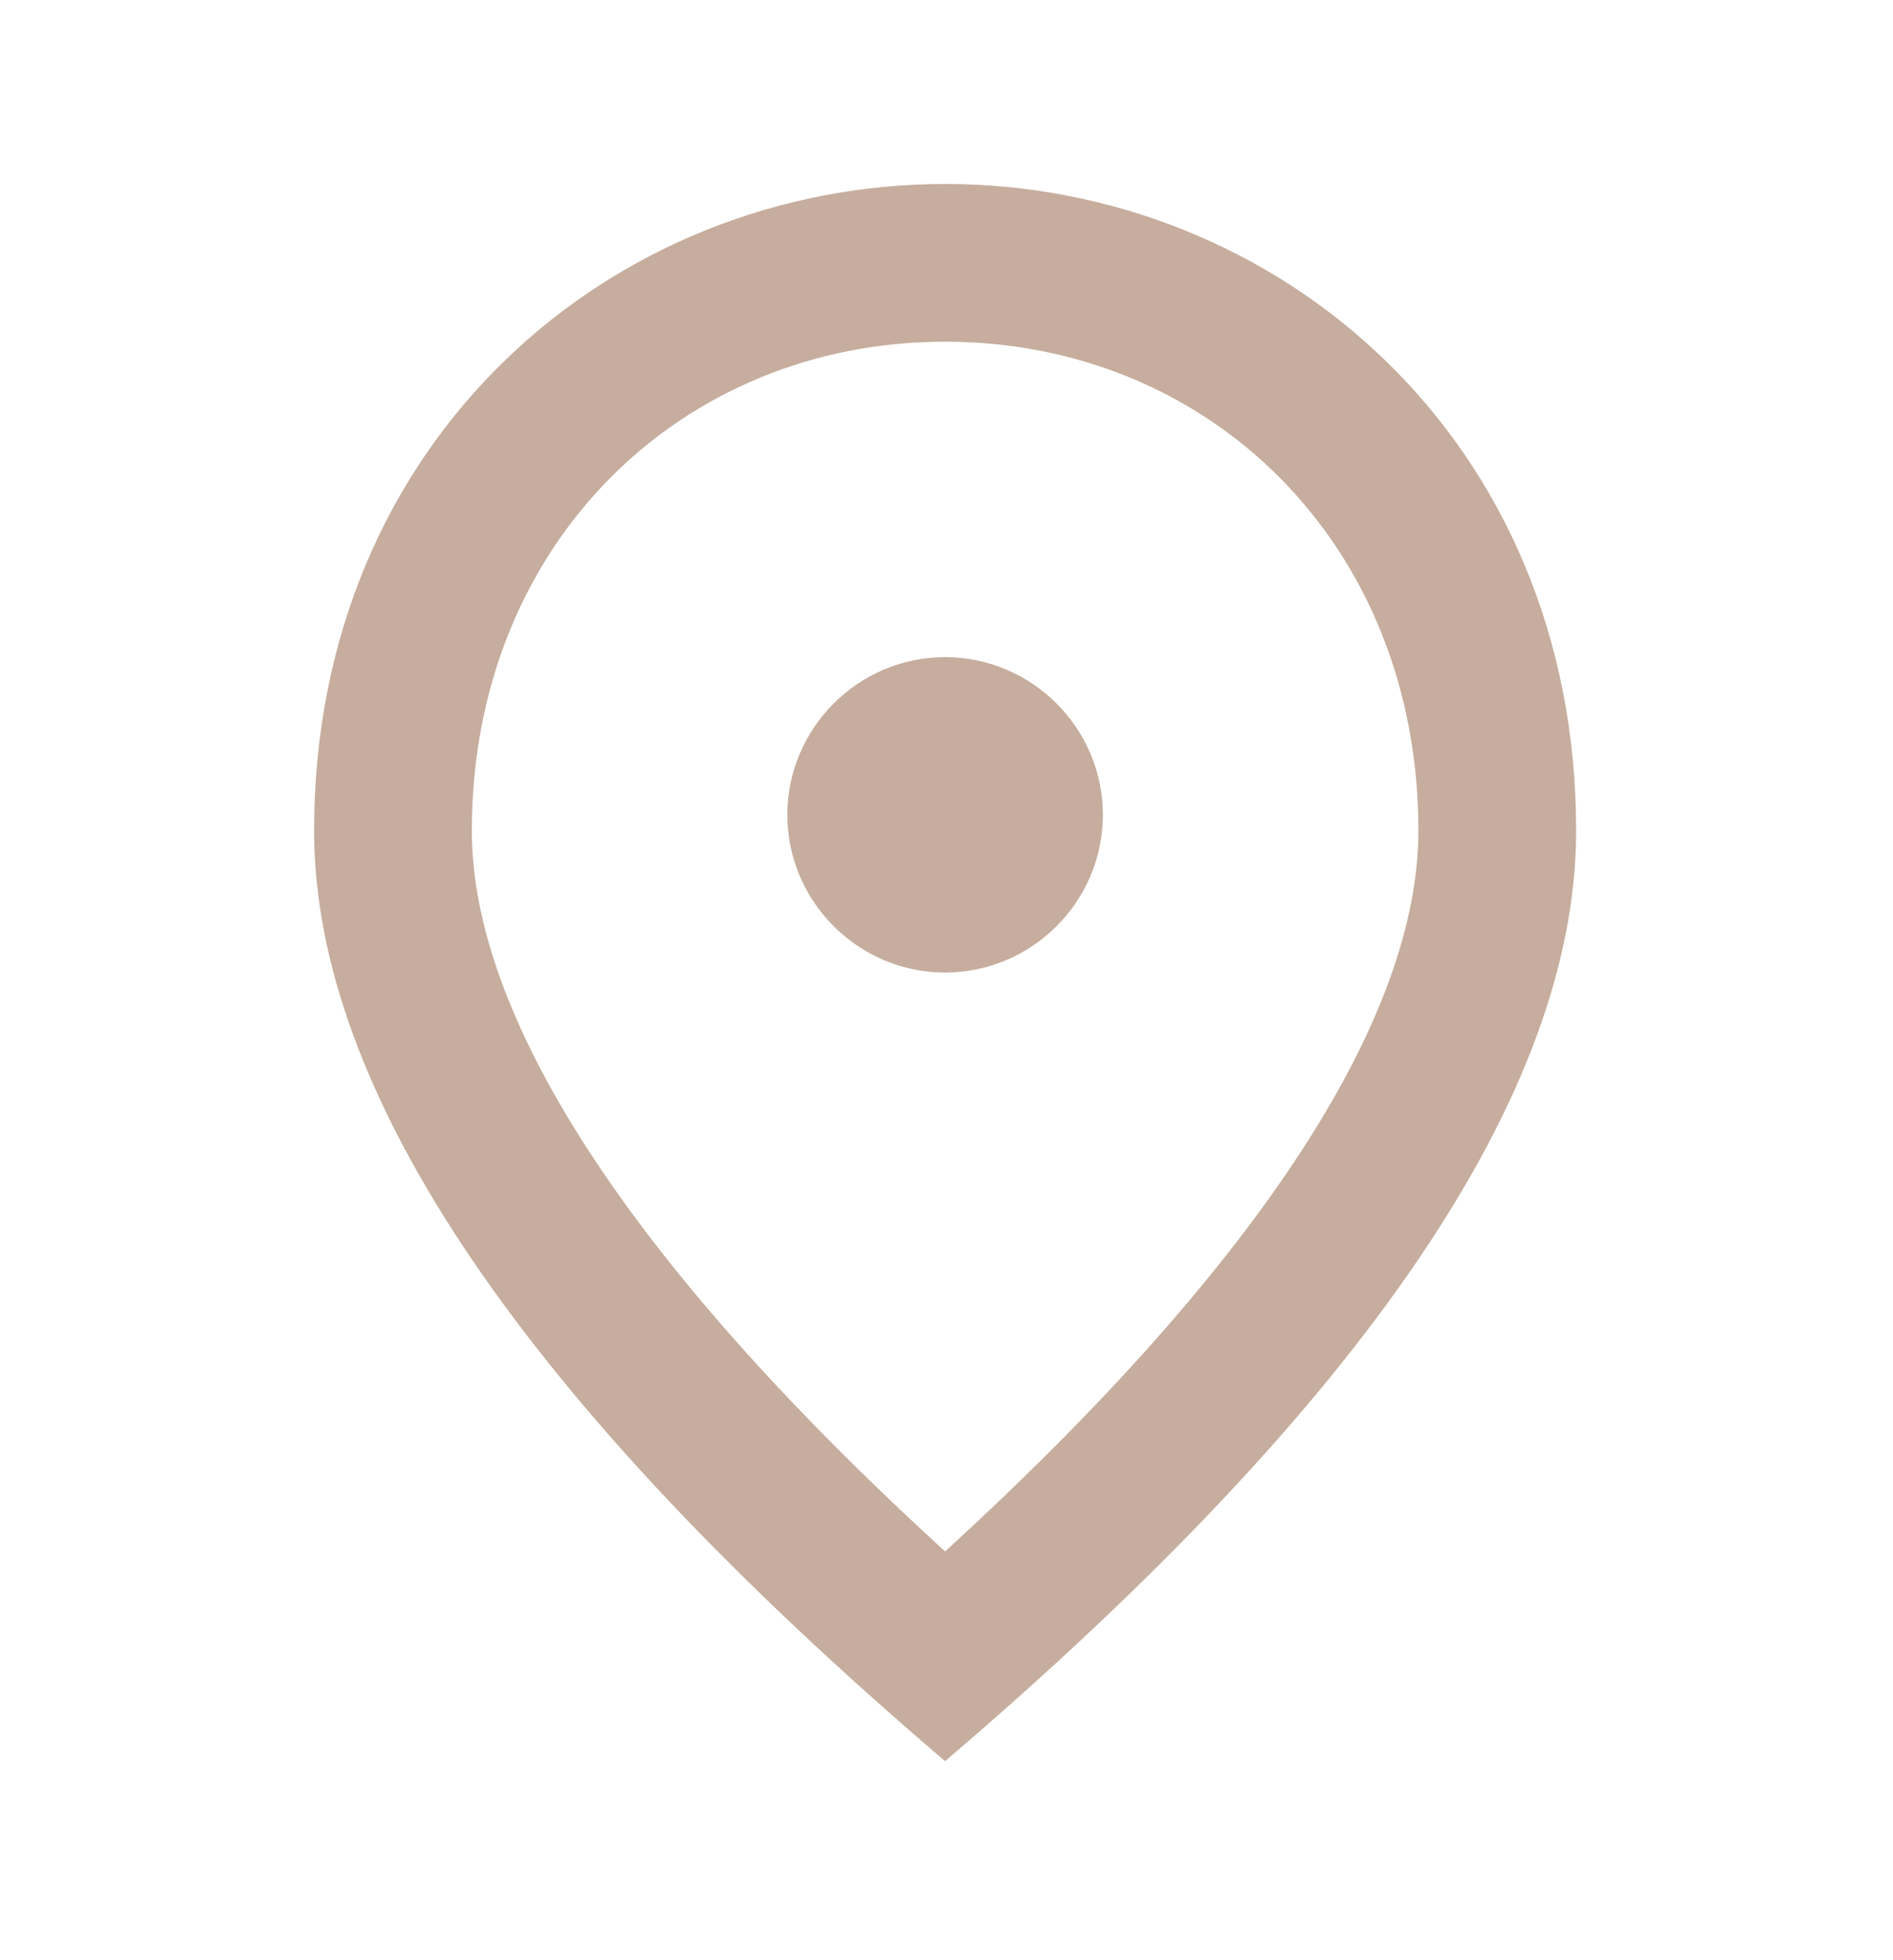 <svg width="28" height="29" viewBox="0 0 28 29" fill="none" xmlns="http://www.w3.org/2000/svg">
<path d="M13.979 14.388C12.696 14.388 11.646 13.338 11.646 12.055C11.646 10.772 12.696 9.722 13.979 9.722C15.263 9.722 16.313 10.772 16.313 12.055C16.313 13.338 15.263 14.388 13.979 14.388ZM20.98 12.288C20.98 8.053 17.888 5.055 13.979 5.055C10.071 5.055 6.979 8.053 6.979 12.288C6.979 15.018 9.254 18.635 13.979 22.952C18.704 18.635 20.98 15.018 20.98 12.288ZM13.979 2.722C18.88 2.722 23.313 6.478 23.313 12.288C23.313 16.162 20.198 20.747 13.979 26.055C7.761 20.747 4.646 16.162 4.646 12.288C4.646 6.478 9.079 2.722 13.979 2.722Z" fill="#C6AD9D"/>
</svg>

